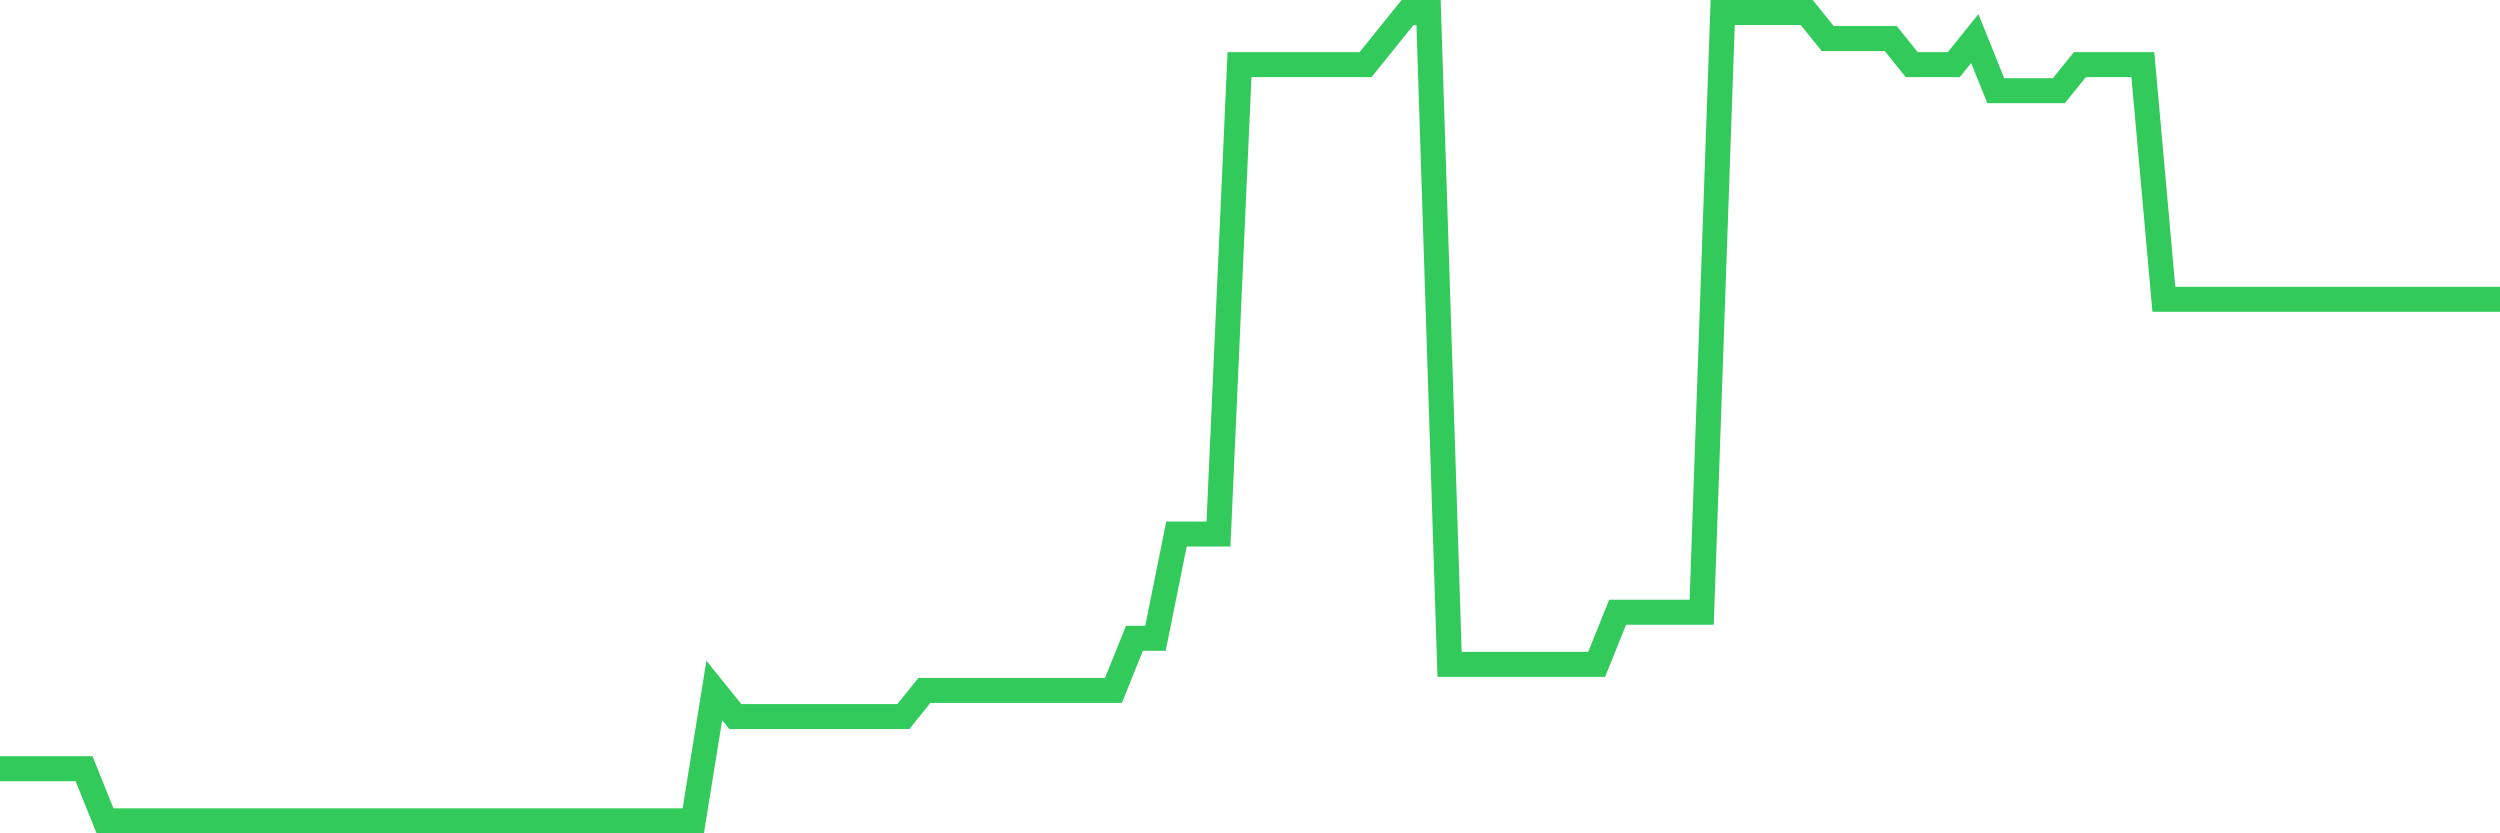 <svg
  xmlns="http://www.w3.org/2000/svg"
  xmlns:xlink="http://www.w3.org/1999/xlink"
  width="120"
  height="40"
  viewBox="0 0 120 40"
  preserveAspectRatio="none"
>
  <polyline
    points="0,36.897 1.008,36.897 2.017,36.897 3.025,36.897 4.034,36.897 5.042,39.4 6.05,39.4 7.059,39.4 8.067,39.4 9.076,39.4 10.084,39.4 11.092,39.4 12.101,39.4 13.109,39.4 14.118,39.4 15.126,39.4 16.134,39.4 17.143,39.4 18.151,39.4 19.16,39.4 20.168,39.4 21.176,39.4 22.185,39.4 23.193,39.4 24.202,39.4 25.21,39.4 26.218,39.4 27.227,39.4 28.235,39.4 29.244,39.4 30.252,39.4 31.261,39.4 32.269,39.4 33.277,39.4 34.286,33.142 35.294,34.394 36.303,34.394 37.311,34.394 38.319,34.394 39.328,34.394 40.336,34.394 41.345,34.394 42.353,34.394 43.361,34.394 44.37,33.142 45.378,33.142 46.387,33.142 47.395,33.142 48.403,33.142 49.412,33.142 50.42,33.142 51.429,33.142 52.437,33.142 53.445,33.142 54.454,30.639 55.462,30.639 56.471,25.632 57.479,25.632 58.487,25.632 59.496,3.103 60.504,3.103 61.513,3.103 62.521,3.103 63.529,3.103 64.538,3.103 65.546,3.103 66.555,1.852 67.563,0.6 68.571,0.6 69.58,31.89 70.588,31.89 71.597,31.89 72.605,31.89 73.613,31.89 74.622,31.89 75.63,31.89 76.639,31.89 77.647,29.387 78.655,29.387 79.664,29.387 80.672,29.387 81.681,29.387 82.689,0.6 83.697,0.6 84.706,0.6 85.714,0.6 86.723,0.6 87.731,1.852 88.739,1.852 89.748,1.852 90.756,1.852 91.765,3.103 92.773,3.103 93.782,3.103 94.79,1.852 95.798,4.355 96.807,4.355 97.815,4.355 98.824,4.355 99.832,3.103 100.84,3.103 101.849,3.103 102.857,3.103 103.866,14.368 104.874,14.368 105.882,14.368 106.891,14.368 107.899,14.368 108.908,14.368 109.916,14.368 110.924,14.368 111.933,14.368 112.941,14.368 113.95,14.368 114.958,14.368 115.966,14.368 116.975,14.368 117.983,14.368 118.992,14.368 120,14.368"
    fill="none"
    stroke="#32ca5b"
    stroke-width="1.2"
  >
  </polyline>
</svg>